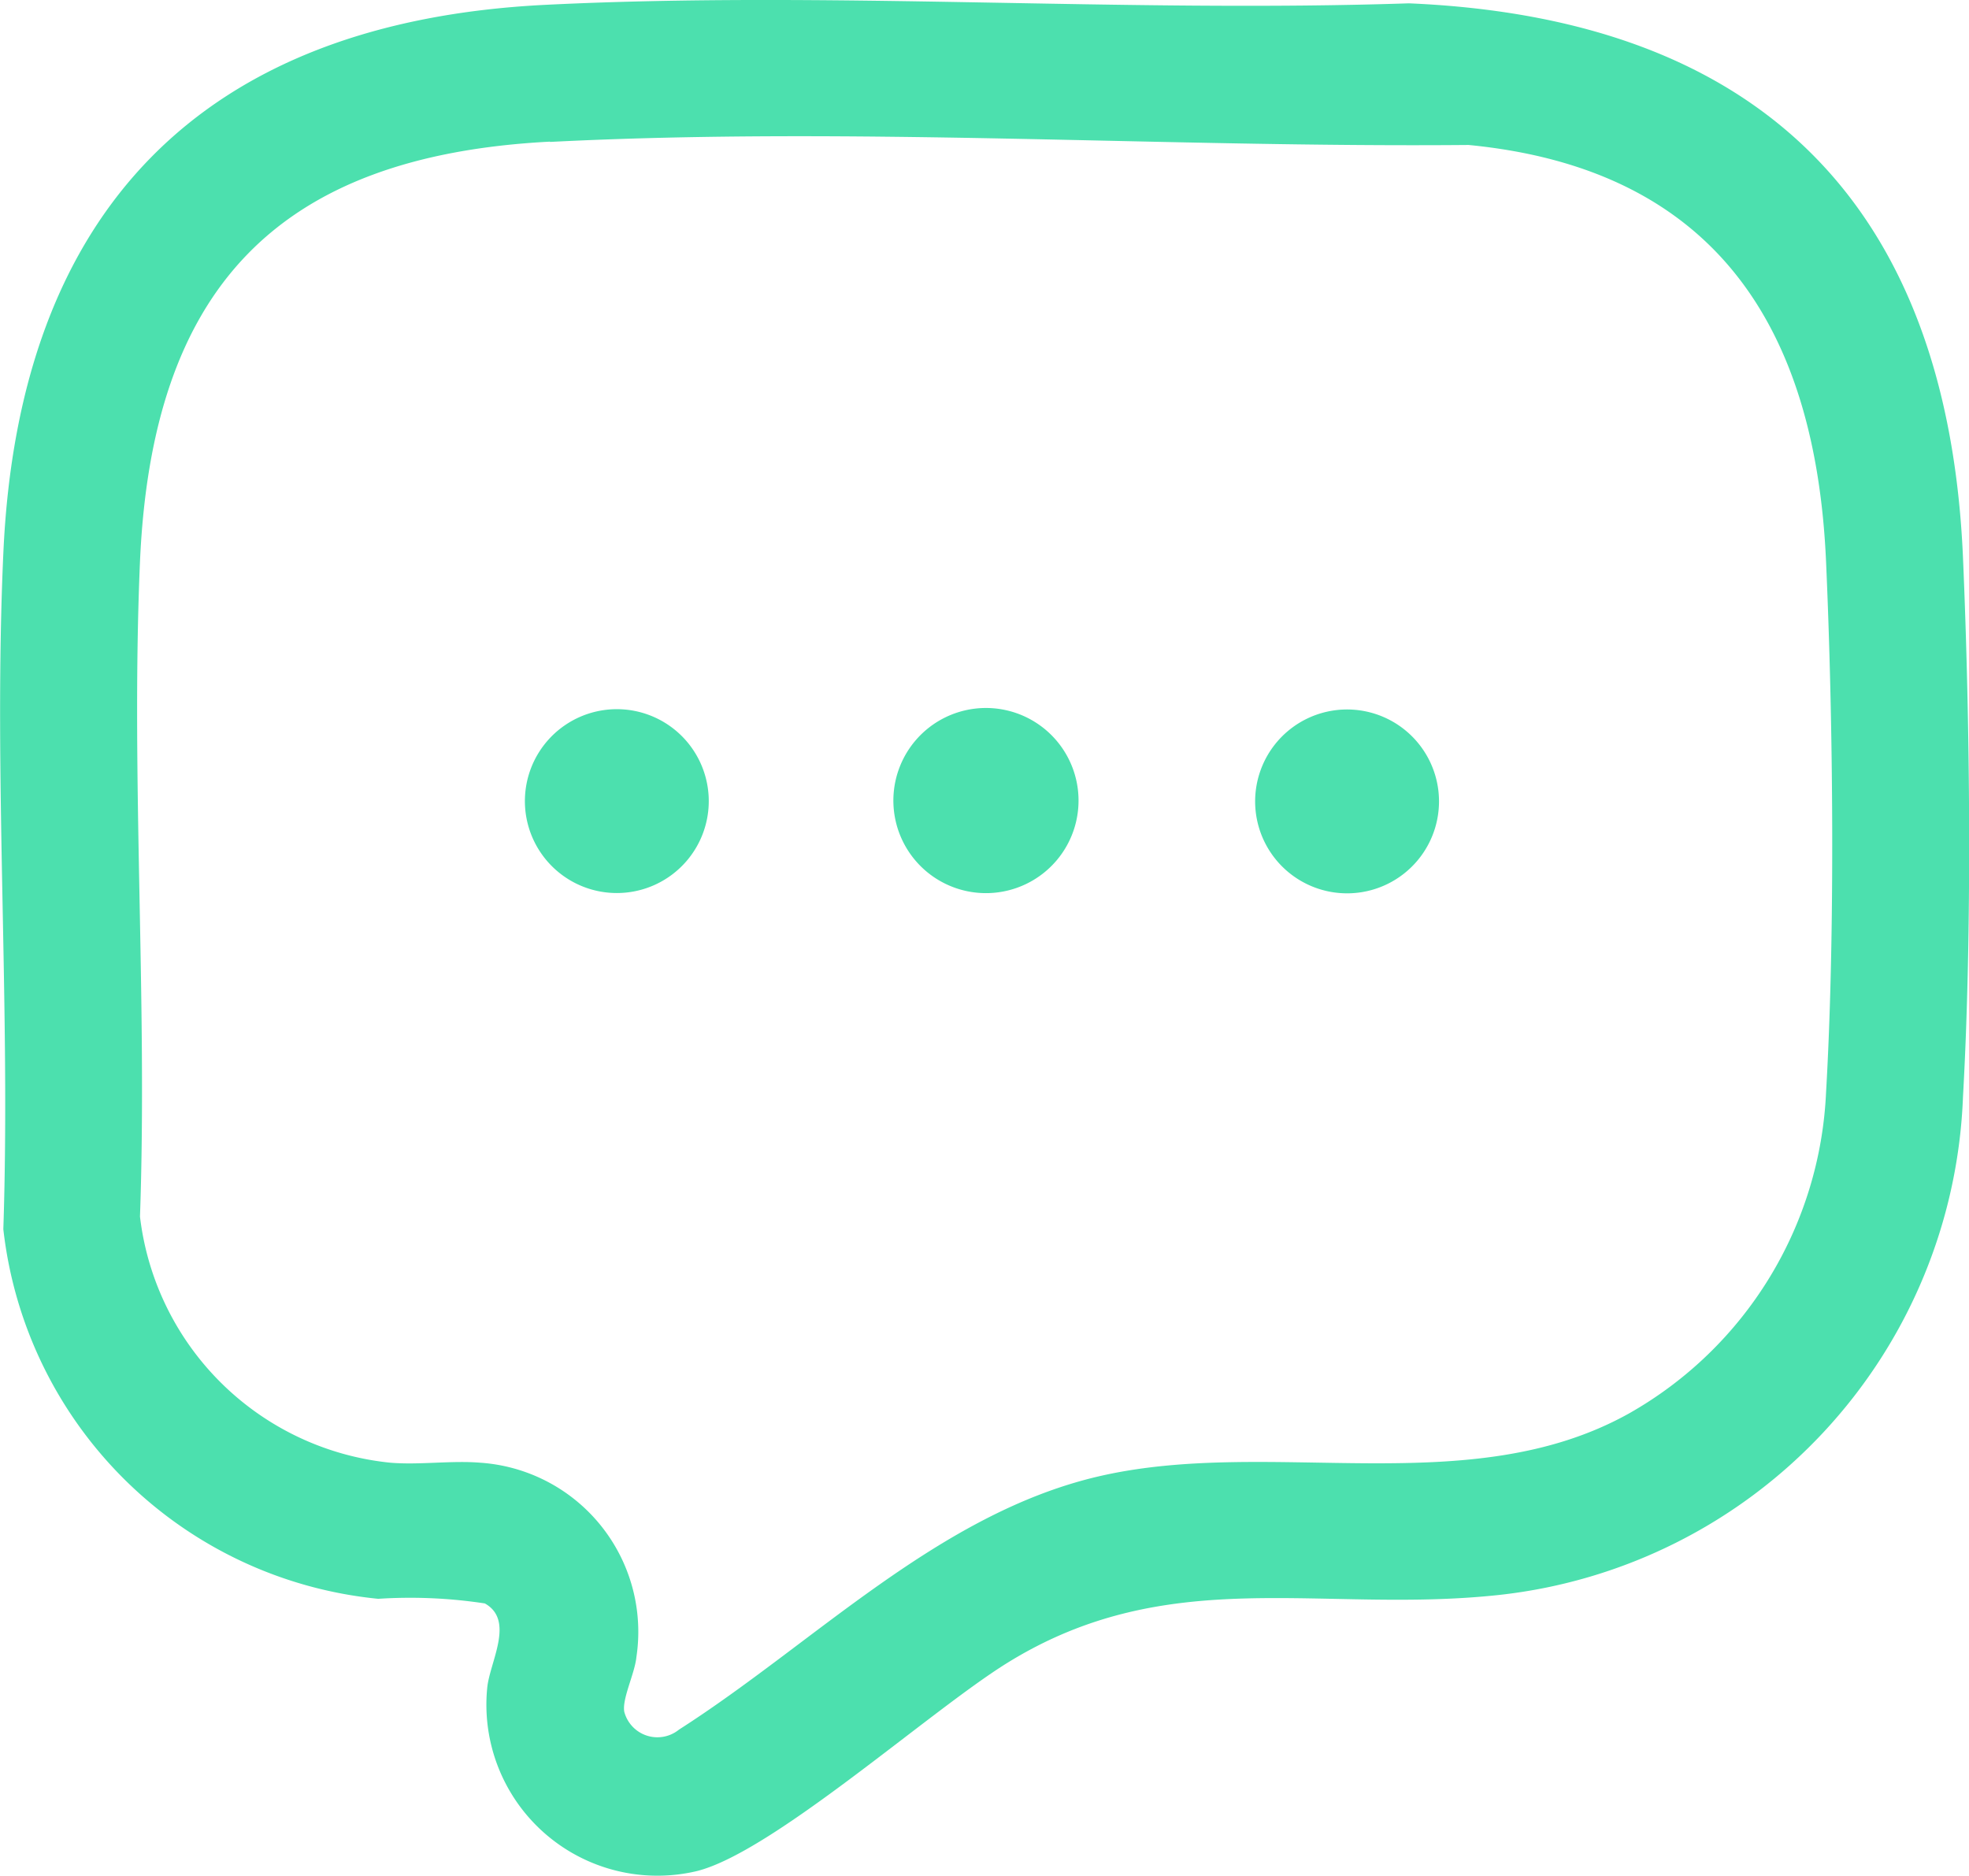 <svg id="Group_769" data-name="Group 769" xmlns="http://www.w3.org/2000/svg" xmlns:xlink="http://www.w3.org/1999/xlink" width="21.268" height="20.265" viewBox="0 0 21.268 20.265">
  <defs>
    <clipPath id="clip-path">
      <rect id="Rectangle_34" data-name="Rectangle 34" width="21.268" height="20.265" fill="#4ce0ae"/>
    </clipPath>
  </defs>
  <g id="Group_103" data-name="Group 103" transform="translate(0 0)">
    <g id="Group_102" data-name="Group 102" clip-path="url(#clip-path)">
      <path id="Path_42" data-name="Path 42" d="M5.895.052C8.968-.1,12.135.139,15.218.036c3.8.161,5.82,2.19,5.985,5.985.077,1.784.1,4.05,0,5.827a5.628,5.628,0,0,1-5.017,5.381c-1.921.206-3.56-.354-5.315.739-.833.519-2.534,2.045-3.348,2.244a1.847,1.847,0,0,1-2.26-1.983c.028-.279.3-.726-.026-.909a5.35,5.35,0,0,0-1.152-.05A4.521,4.521,0,0,1,.036,13.278c.08-2.414-.109-4.9,0-7.3C.2,2.273,2.189.235,5.895.052M5.941,1.53c-2.96.153-4.3,1.6-4.429,4.537-.1,2.331.082,4.736,0,7.074A3.03,3.03,0,0,0,4.218,15.8c.314.026.659-.026.971,0a1.831,1.831,0,0,1,1.685,2.1c-.018.179-.156.449-.131.59a.37.37,0,0,0,.591.193c1.455-.93,2.8-2.328,4.522-2.733,1.866-.438,4.014.282,5.741-.683A4.2,4.2,0,0,0,19.724,11.8c.1-1.726.077-4,0-5.734-.112-2.529-1.2-4.242-3.861-4.5-3.29.029-6.633-.2-9.922-.033" transform="translate(0 0)" fill="#4ce0ae"/>
      <path id="Path_43" data-name="Path 43" d="M220.9,124.132a.993.993,0,1,1,.213,1.972.993.993,0,0,1-.213-1.972" transform="translate(-206.506 -116.456)" fill="#4ce0ae"/>
      <path id="Path_44" data-name="Path 44" d="M93.138,124.063a.993.993,0,0,1,.554,1.894.993.993,0,1,1-.554-1.894" transform="translate(-86.645 -116.388)" fill="#4ce0ae"/>
      <path id="Path_45" data-name="Path 45" d="M157.082,124.028a1,1,0,1,1,.26,1.973,1,1,0,0,1-.26-1.973" transform="translate(-146.661 -116.354)" fill="#4ce0ae"/>
    </g>
  </g>
</svg>
